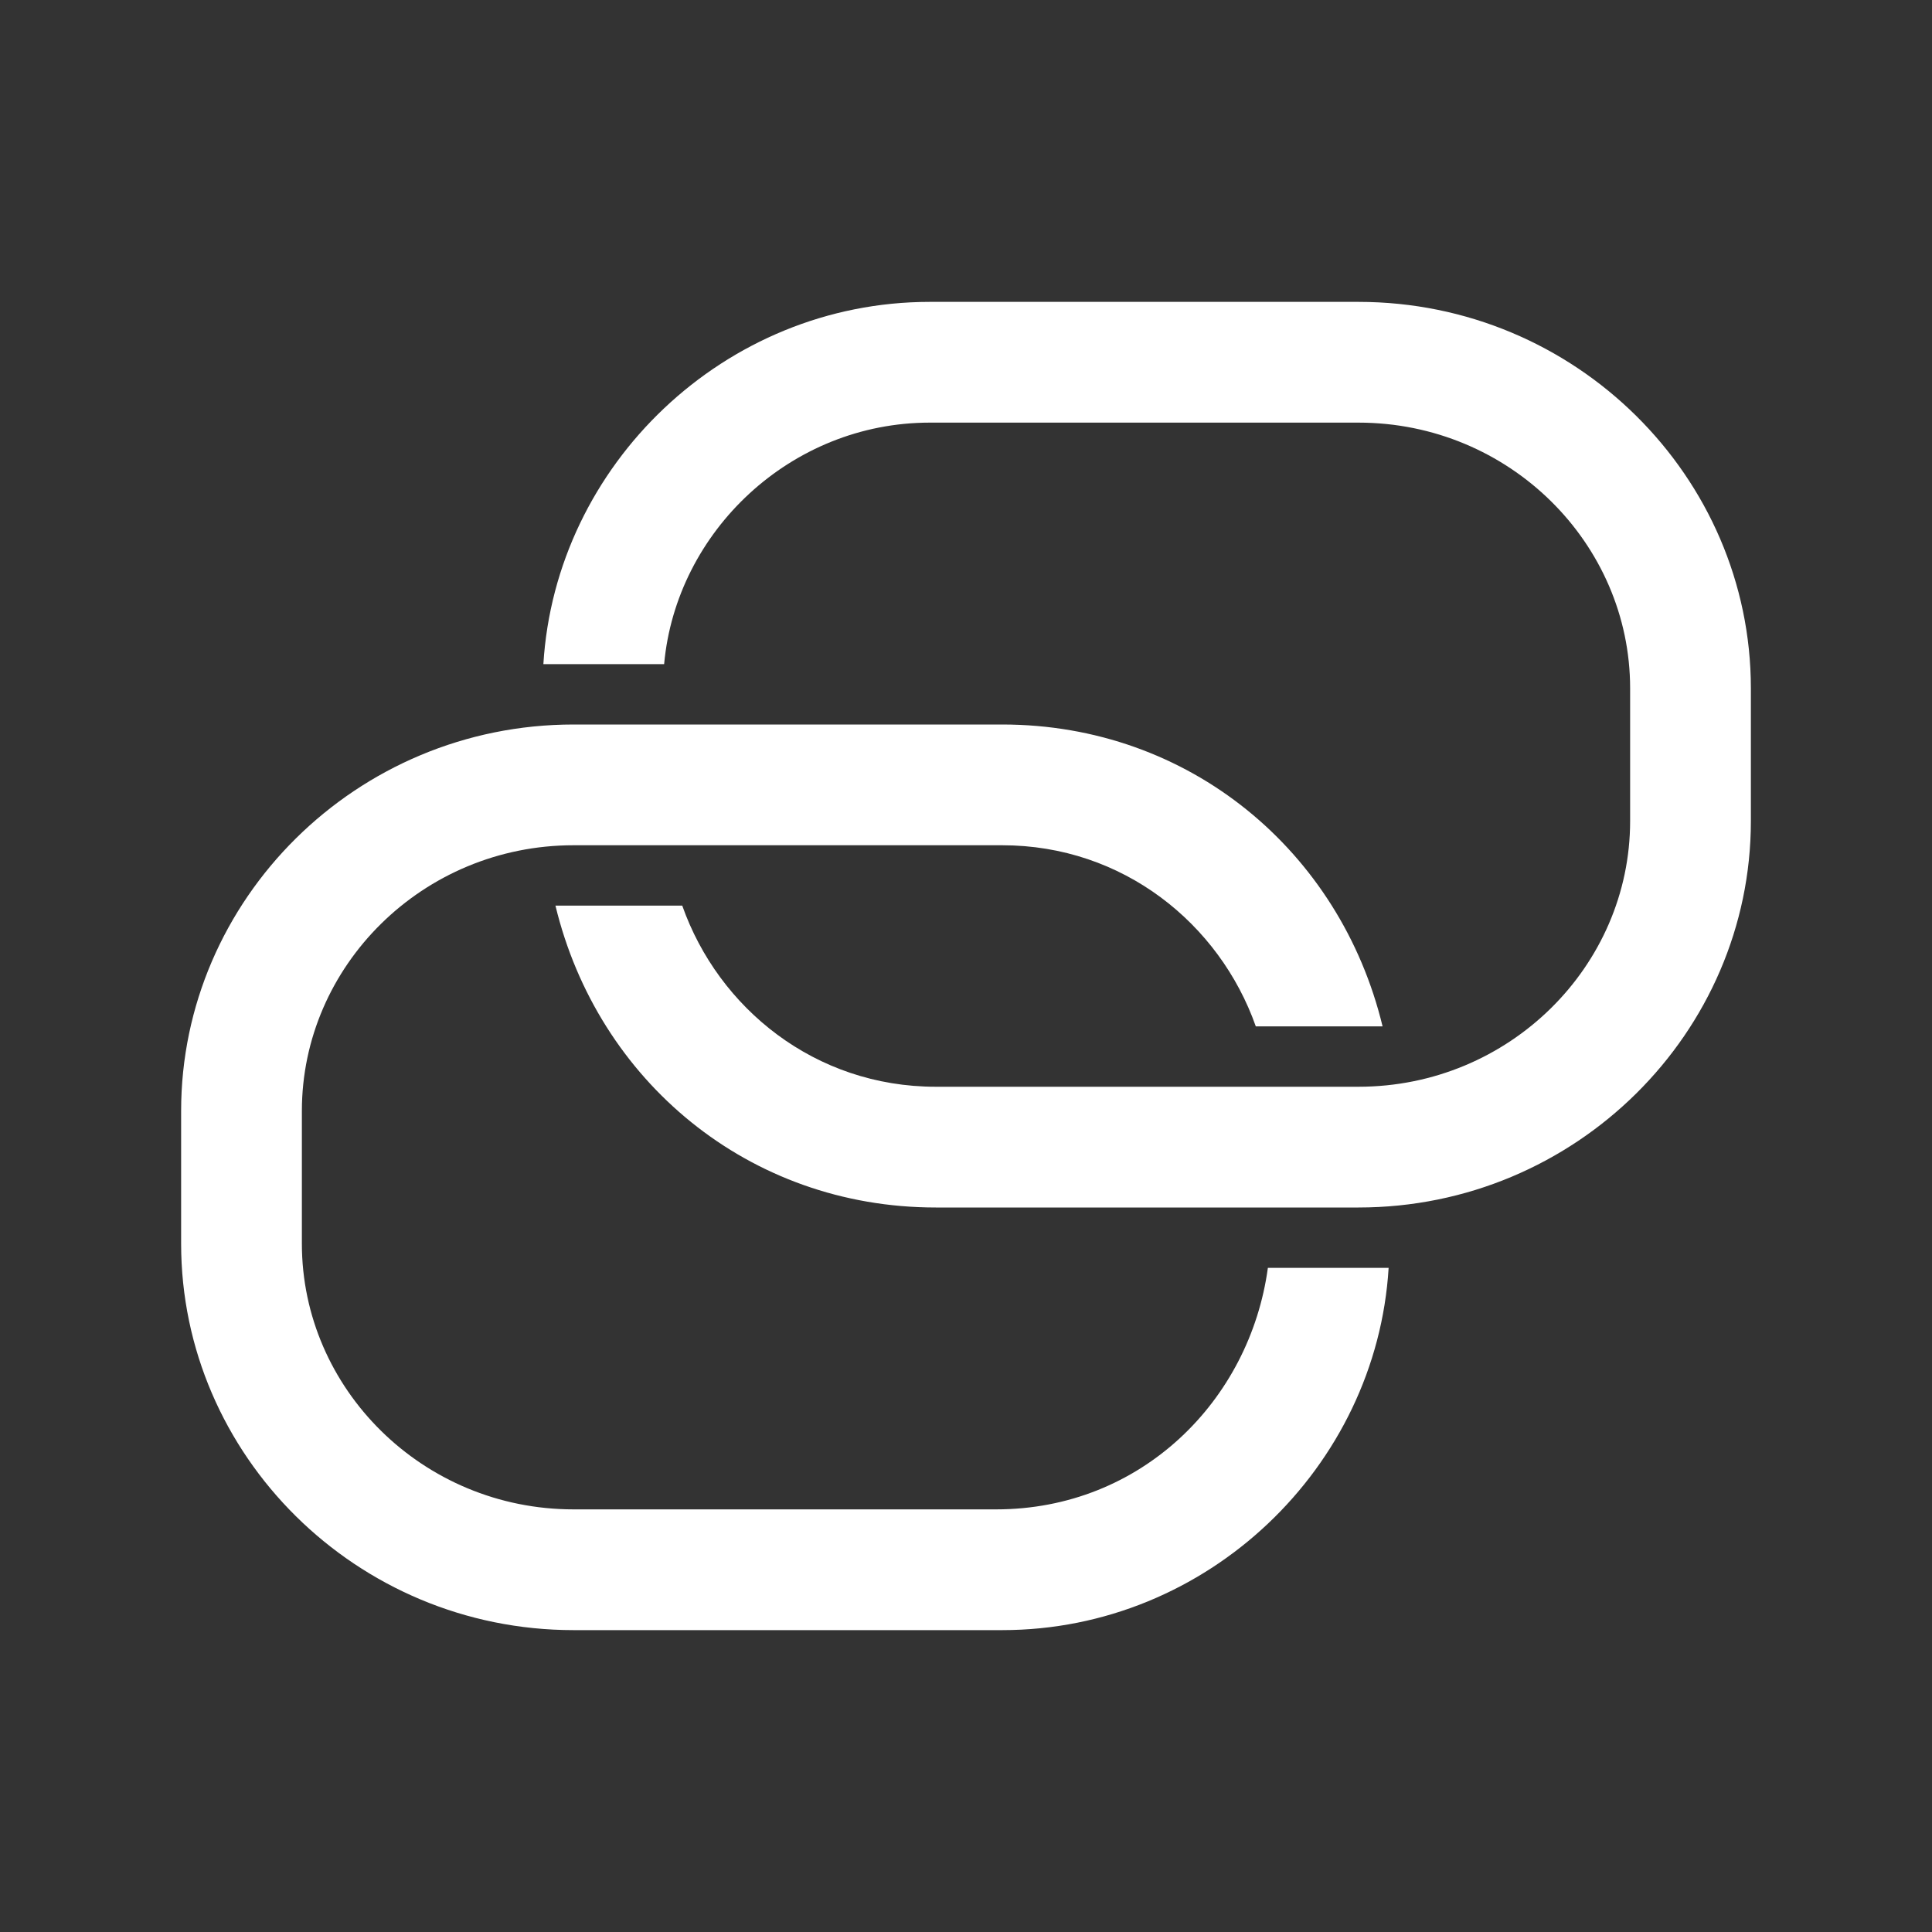 <svg width="124" height="124" viewBox="0 0 124 124" fill="none" xmlns="http://www.w3.org/2000/svg">
<rect x="0" y="0" width="124" height="124" fill="#333333" stroke="none"/>
<path d="M63.938 96.875H36.812C27.125 96.875 19.375 89.125 19.375 79.825V71.3C19.375 62 27.125 54.25 36.812 54.25H64.325C72.075 54.25 78.275 59.288 80.6 65.875H88.737C86.025 54.638 76.338 46.5 64.325 46.5H36.812C22.863 46.5 11.625 57.737 11.625 71.3V79.825C11.625 93.388 22.863 104.625 36.812 104.625H64.325C77.5 104.625 88.35 94.162 89.125 81.375H81.375C80.213 89.9 73.237 96.875 63.938 96.875Z" fill="white"/>
<path d="M87.188 19.375H59.675C46.5 19.375 35.65 29.837 34.875 42.625H42.625C43.4 34.1 50.763 27.125 59.675 27.125H87.188C96.875 27.125 104.625 34.875 104.625 44.175V52.7C104.625 62 96.875 69.75 87.188 69.75H69.75H60.062C52.312 69.75 46.112 64.713 43.788 58.125H35.65C38.362 69.362 48.05 77.5 60.062 77.5H69.75H87.188C101.137 77.5 112.375 66.263 112.375 52.7V44.175C112.375 30.613 101.137 19.375 87.188 19.375Z" fill="white"/>
</svg>
